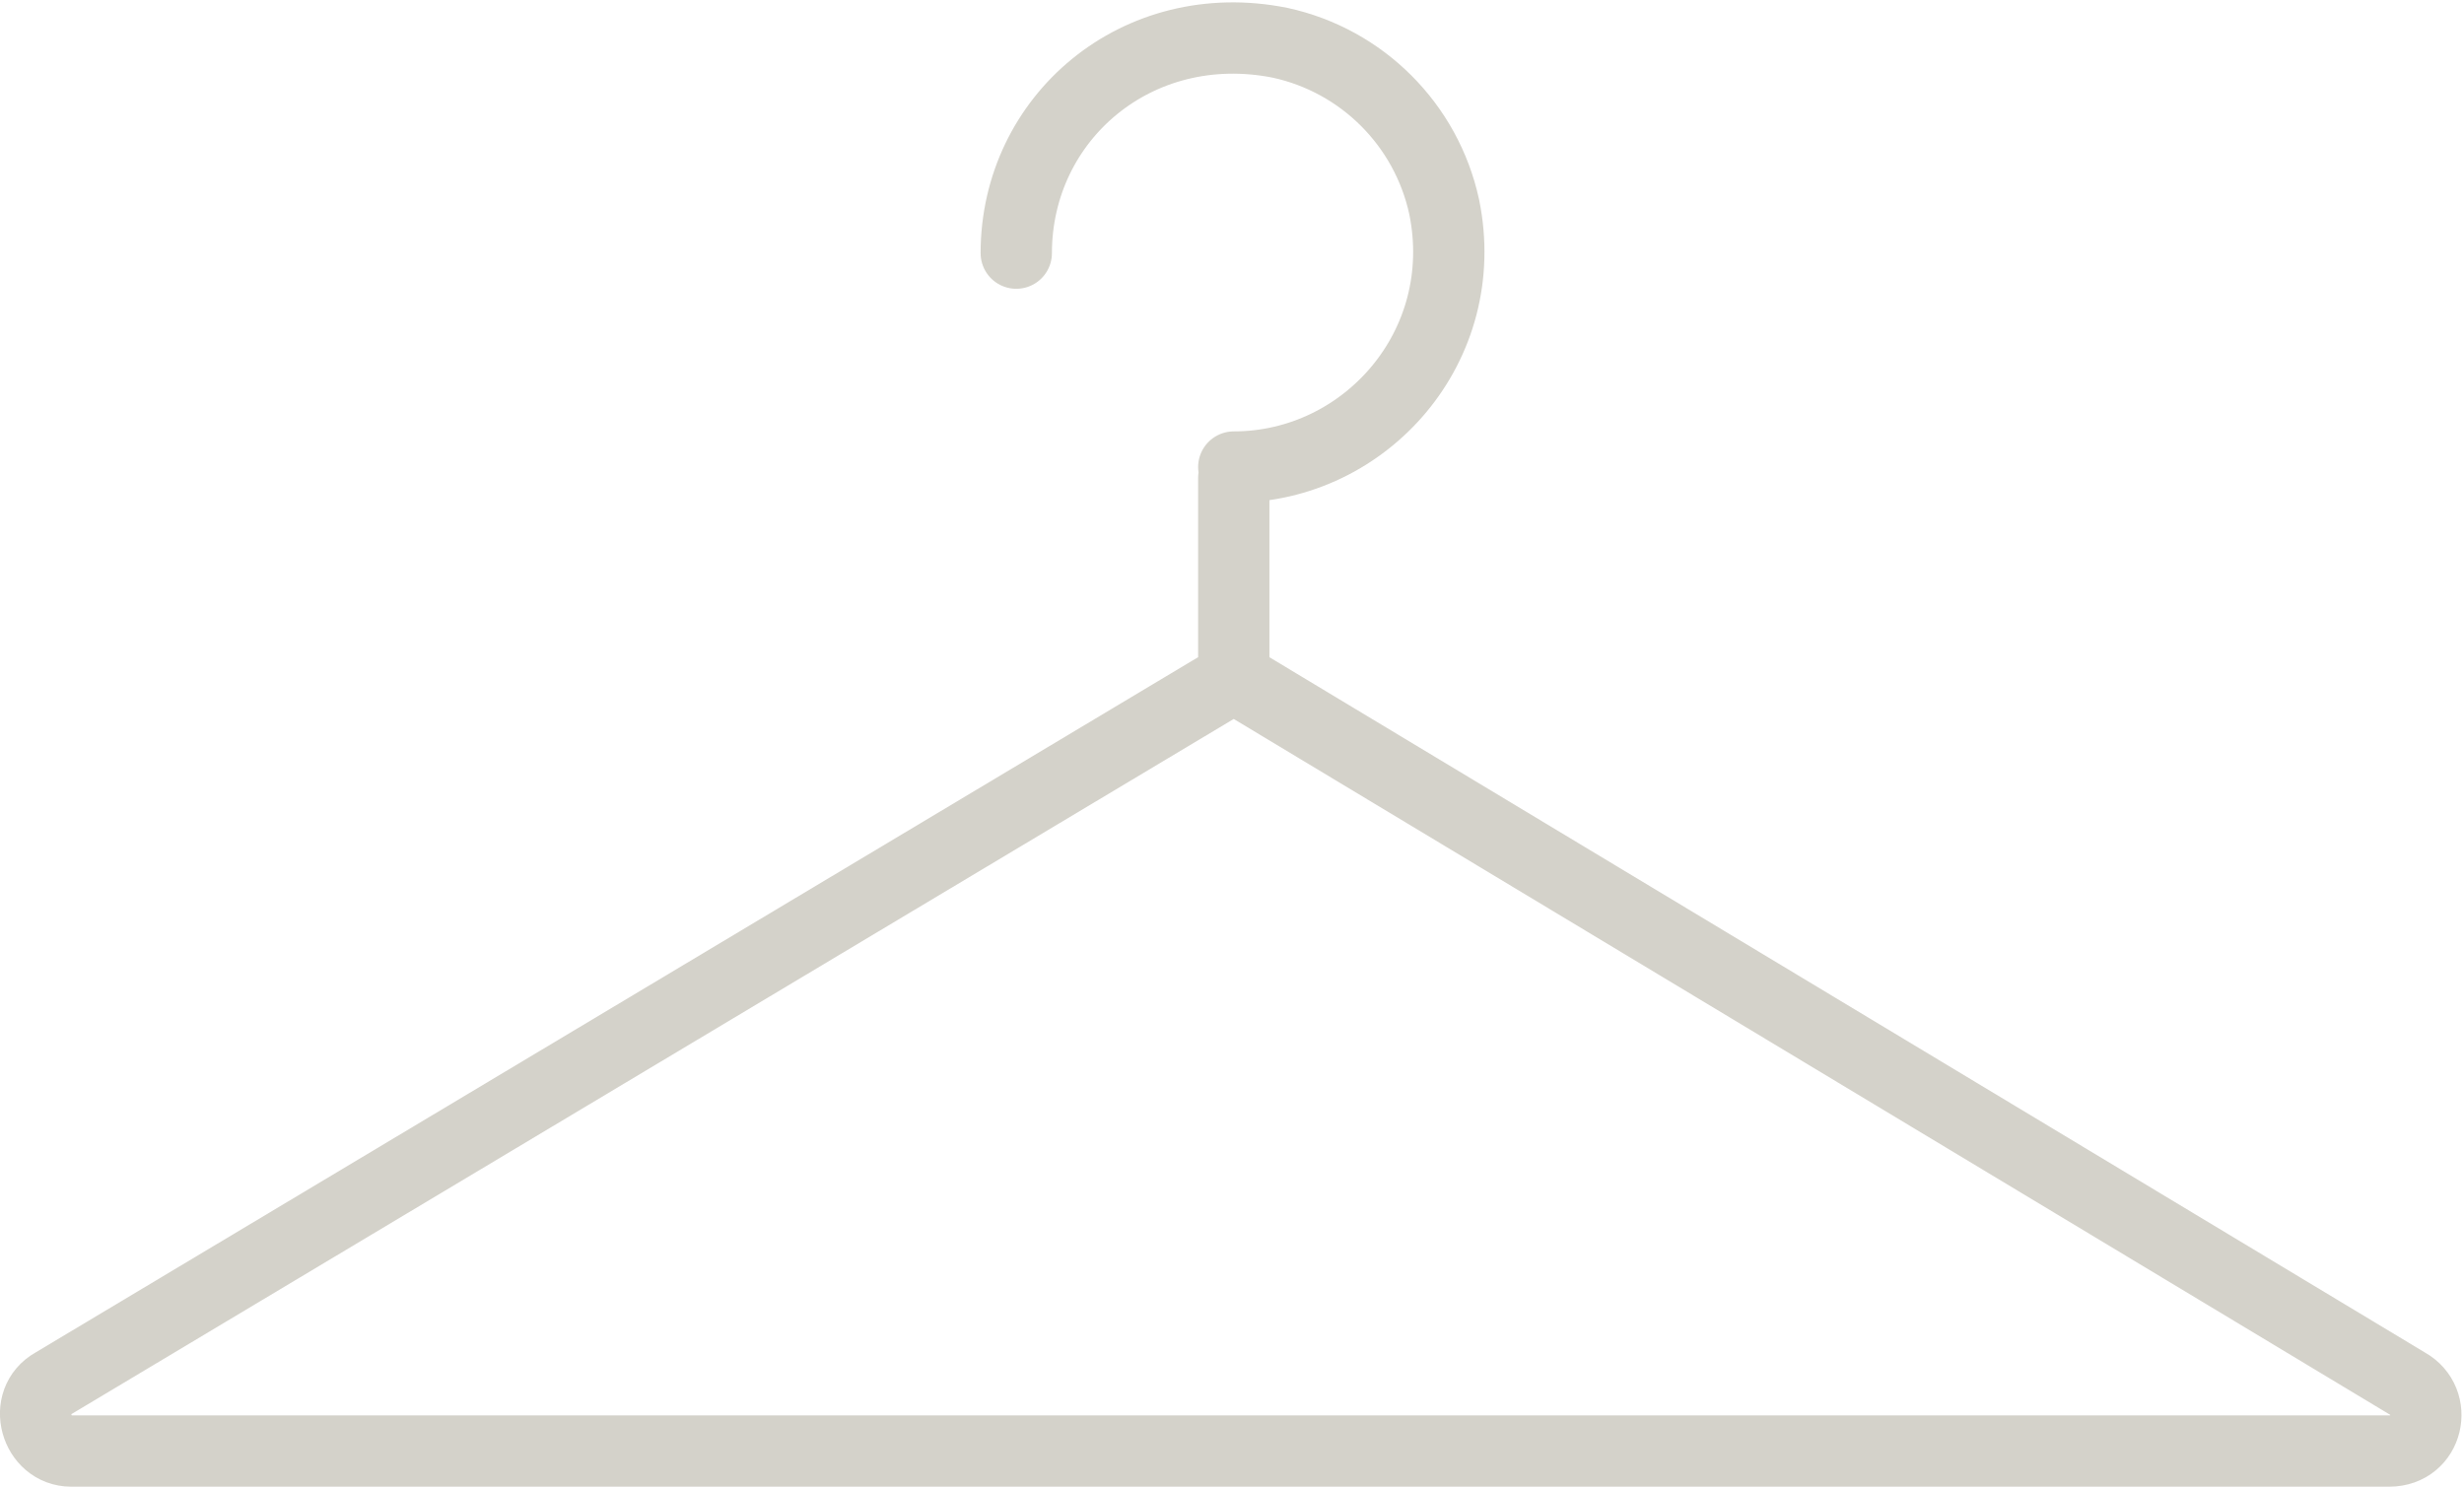 <svg xmlns="http://www.w3.org/2000/svg" xml:space="preserve" style="enable-background:new 0 0 69.1 41.7" viewBox="0 0 69.1 41.7"><path d="M34.6 19 1.5 38.8c-.9.5-.5 1.9.5 1.9h65c1.1 0 1.4-1.4.5-1.9L34.6 19zM28.5 7.1c0-3.8 3.4-6.7 7.4-5.9 2.3.5 4.1 2.3 4.6 4.6.8 3.9-2.2 7.3-5.9 7.3m0 .3v5.5" style="fill:none;stroke:#d4d2ca;stroke-width:2;stroke-linecap:round;stroke-miterlimit:10"/></svg>